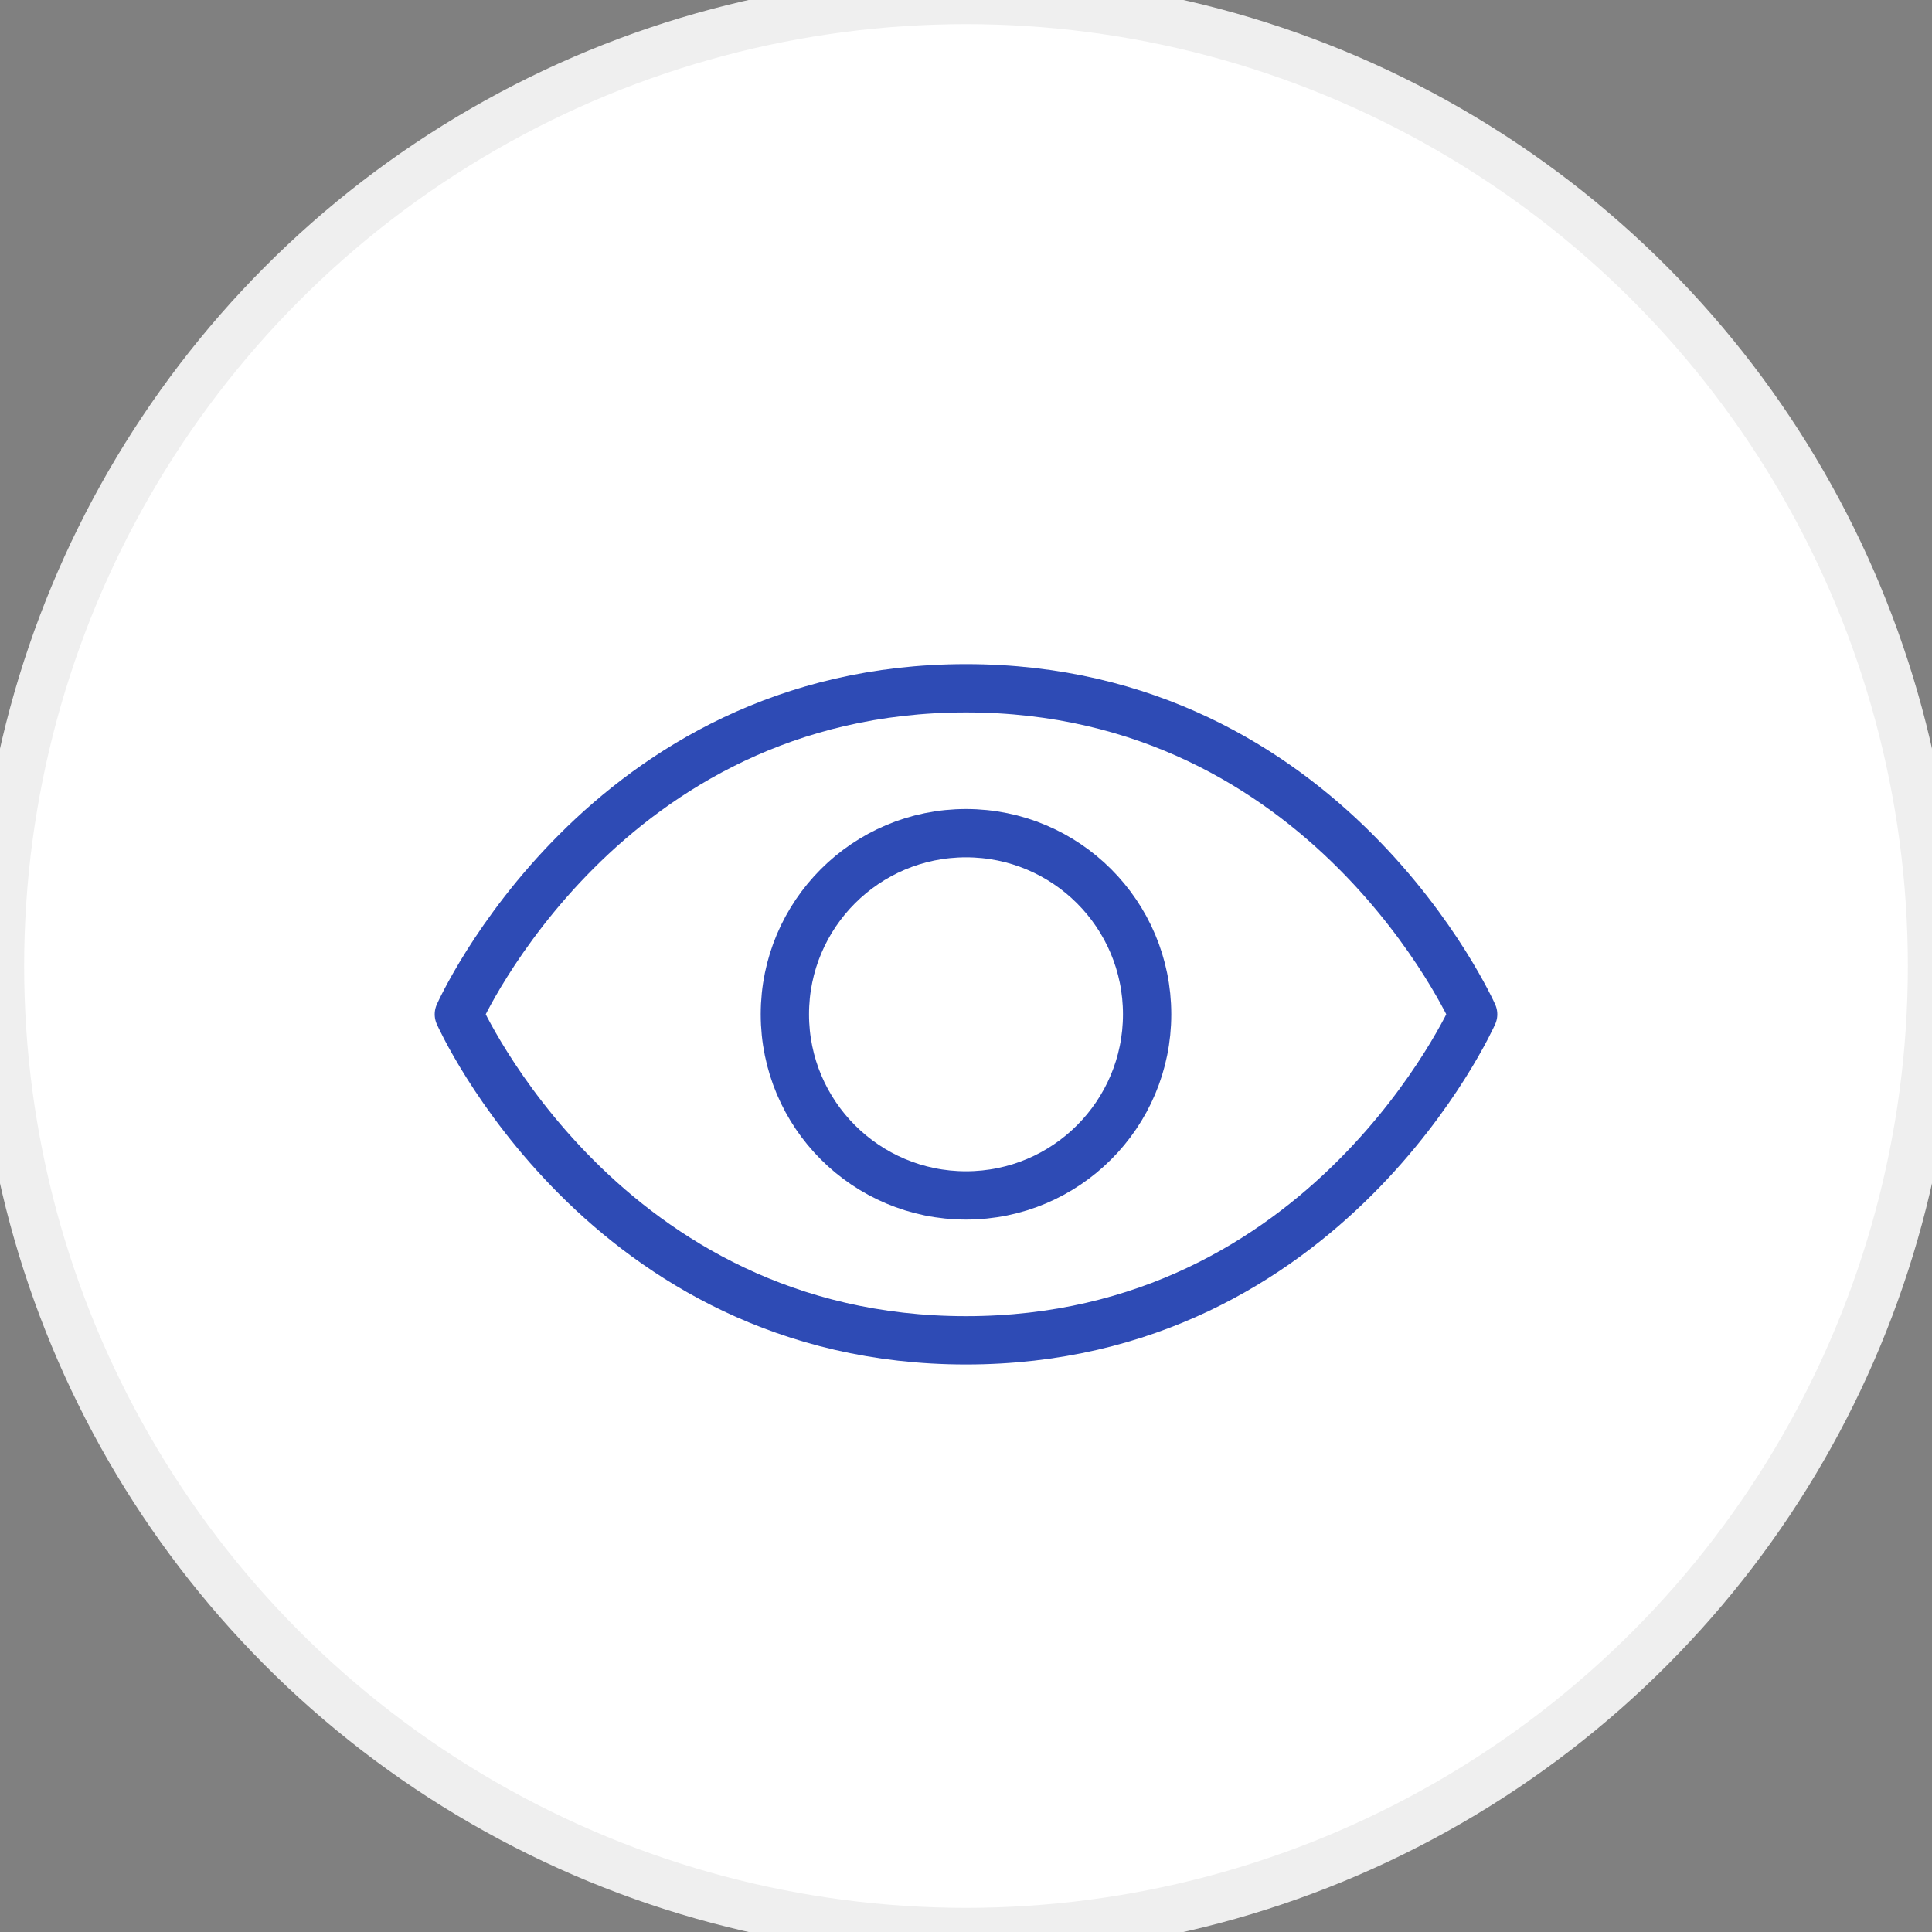 <svg width="40" height="40" viewBox="0 0 40 40" fill="none" xmlns="http://www.w3.org/2000/svg">
<rect x="0" y="0" width="40" height="40" fill="#808080" stroke="none"/>
<circle cx="20" cy="20" r="20" fill="white"/>
<circle cx="20" cy="20" r="20" stroke="#EFEFEF"/>
<path d="M20 14.25C12.5 14.25 9.5 21 9.5 21C9.5 21 12.5 27.75 20 27.75C27.5 27.75 30.5 21 30.5 21C30.5 21 27.5 14.25 20 14.25Z" stroke="#2E4BB5" stroke-linecap="round" stroke-linejoin="round"/>
<path d="M20 24.75C22.071 24.75 23.75 23.071 23.75 21C23.75 18.929 22.071 17.25 20 17.25C17.929 17.25 16.25 18.929 16.25 21C16.25 23.071 17.929 24.75 20 24.75Z" stroke="#2E4BB5" stroke-linecap="round" stroke-linejoin="round"/>
</svg>
